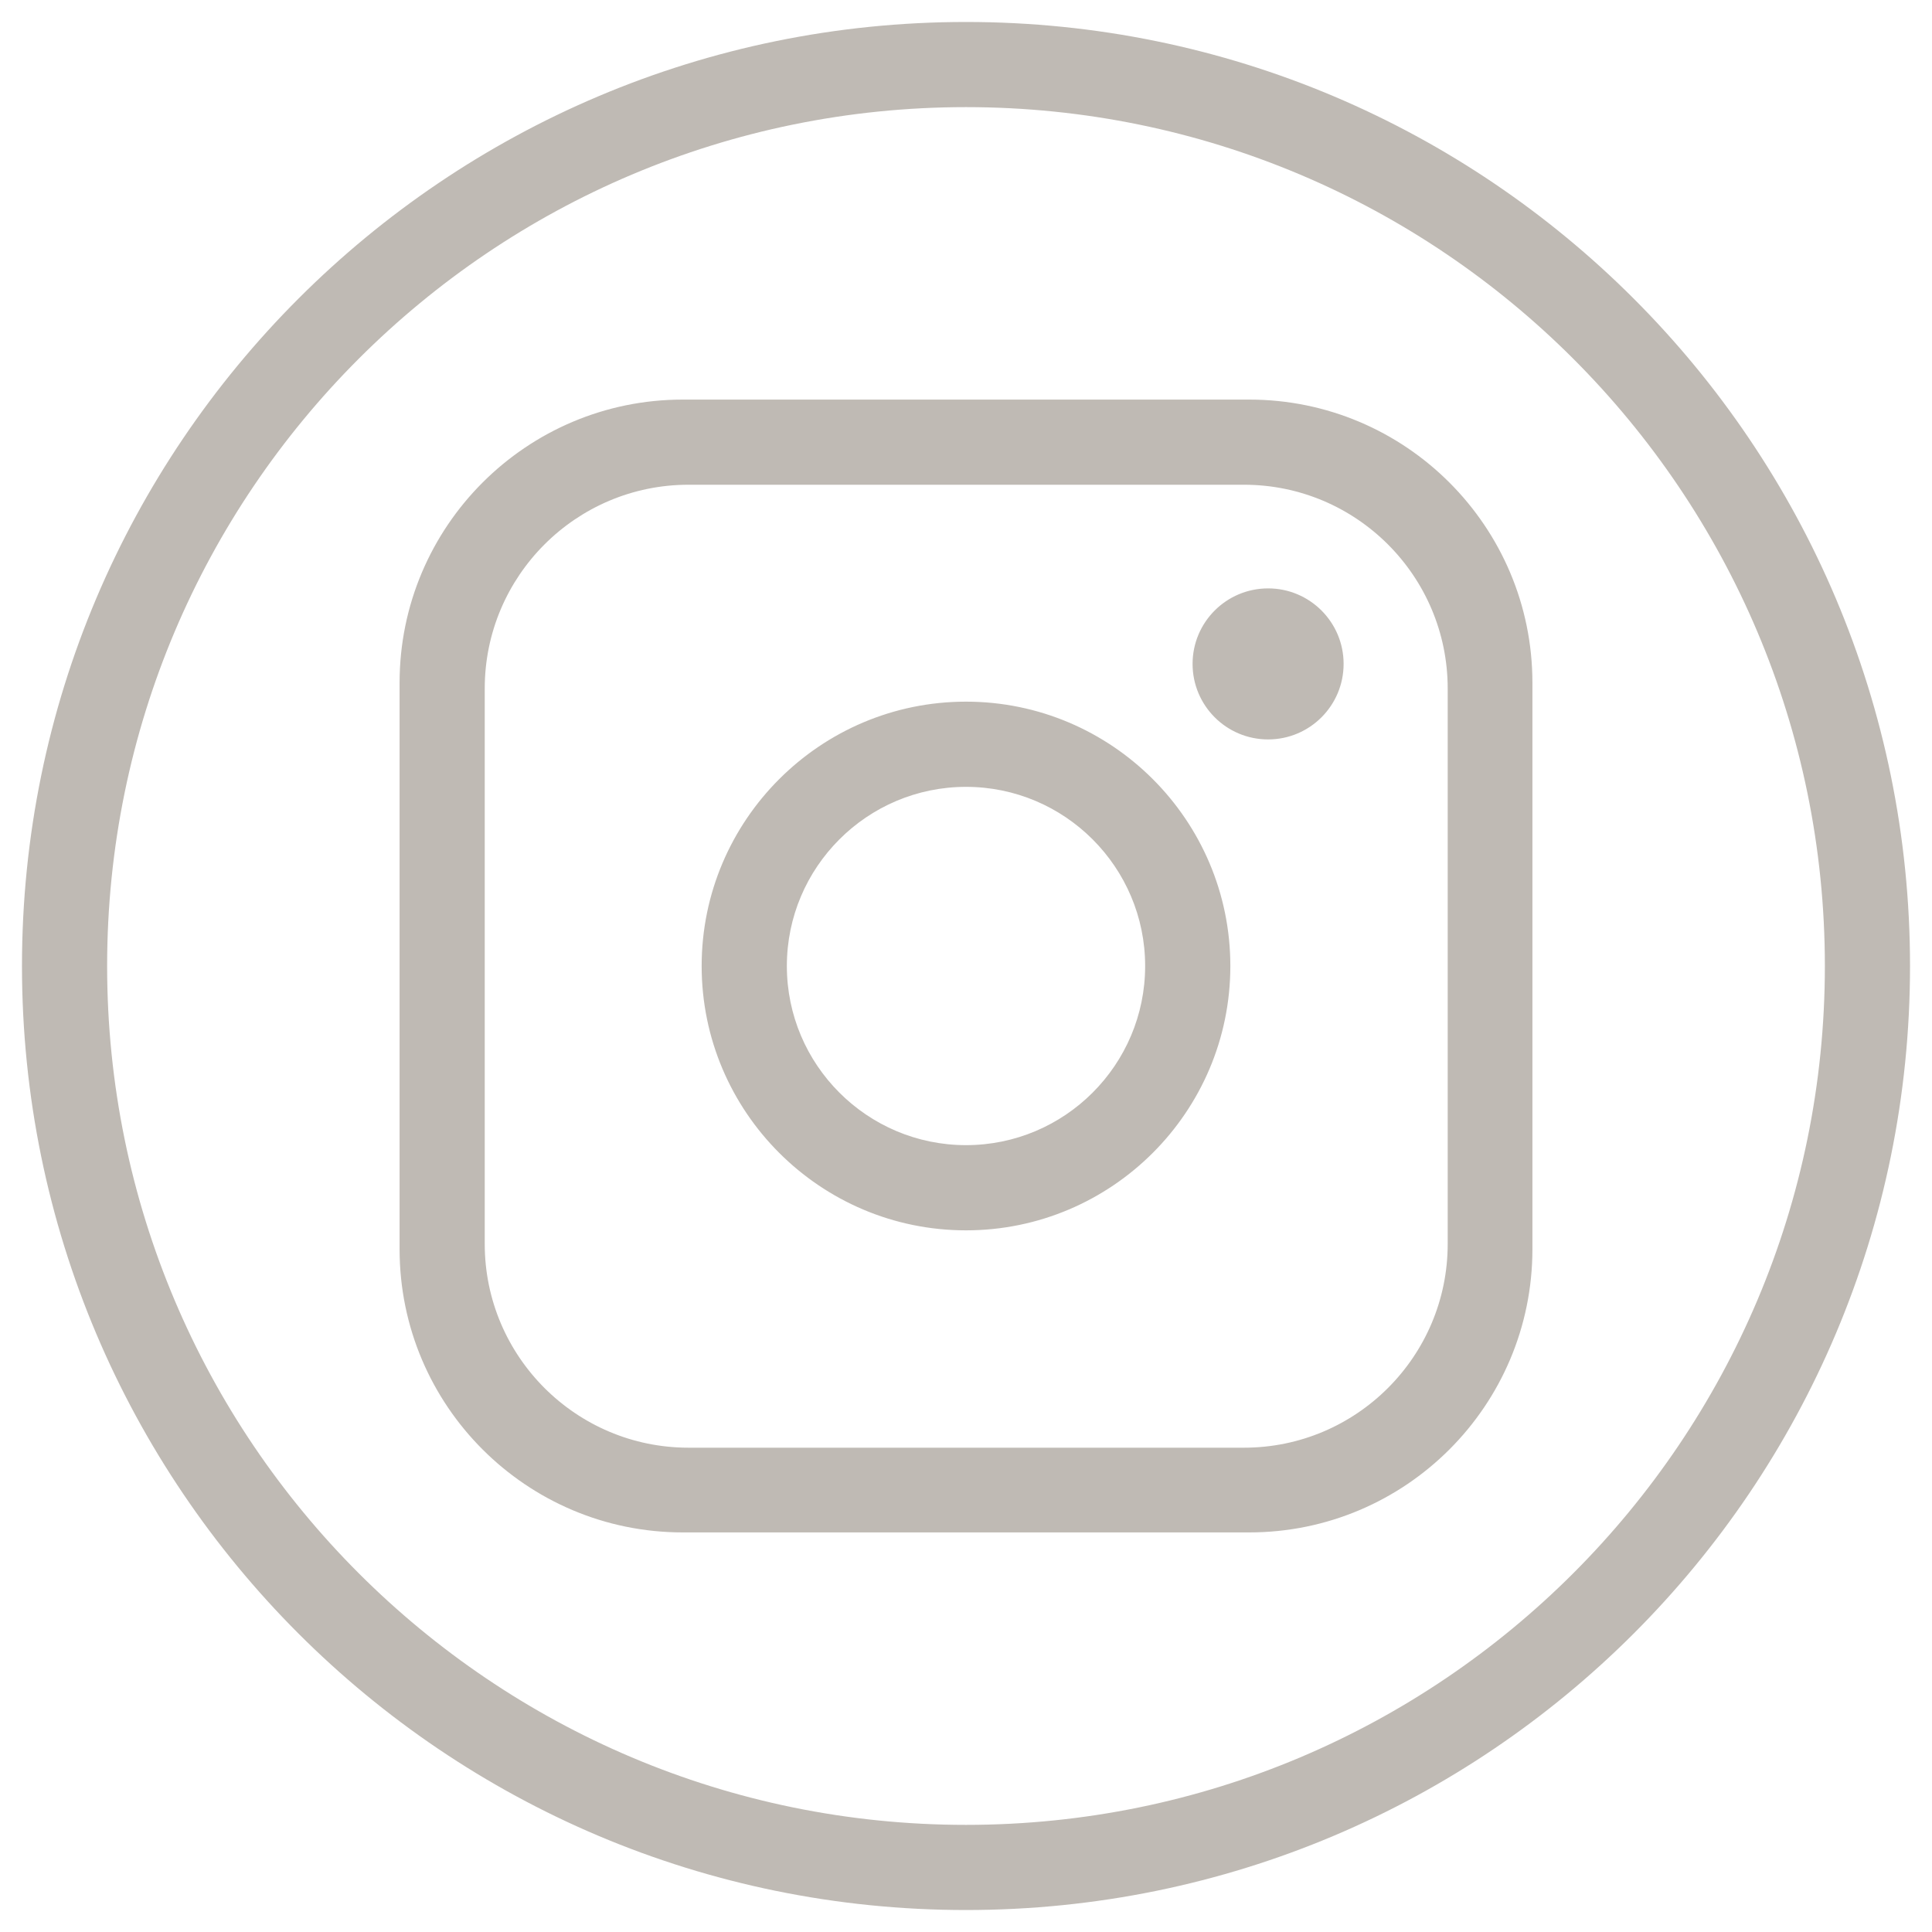<svg width="40" height="40" viewBox="0 0 40 40" fill="none" xmlns="http://www.w3.org/2000/svg">
<g clip-path="url(#clip0_9_2034)">
<g clip-path="url(#clip1_9_2034)">
<g clip-path="url(#clip2_9_2034)">
<path d="M25.864 31.727H14.136C10.9 31.727 8.273 29.1 8.273 25.864V14.136C8.273 10.9 10.9 8.273 14.136 8.273H25.864C29.1 8.273 31.727 10.9 31.727 14.136V25.864C31.727 29.1 29.1 31.727 25.864 31.727ZM14.255 10.036C11.927 10.036 10.036 11.927 10.036 14.255V25.755C10.036 28.082 11.927 29.973 14.255 29.973H25.755C28.082 29.973 29.973 28.082 29.973 25.755V14.255C29.973 11.927 28.082 10.036 25.755 10.036H14.255ZM20 25.473C16.982 25.473 14.527 23.018 14.527 20C14.527 16.982 16.982 14.527 20 14.527C23.018 14.527 25.473 16.982 25.473 20C25.473 23.018 23.018 25.473 20 25.473ZM20 16.291C17.955 16.291 16.291 17.955 16.291 20C16.291 22.046 17.955 23.709 20 23.709C22.046 23.709 23.709 22.046 23.709 20C23.709 17.955 22.046 16.291 20 16.291ZM26.255 15.309C25.391 15.309 24.691 14.609 24.691 13.745C24.691 12.882 25.391 12.182 26.255 12.182C27.118 12.182 27.818 12.882 27.818 13.745C27.818 14.609 27.118 15.309 26.255 15.309ZM20 0.455C9.209 0.455 0.455 9.209 0.455 20C0.455 30.791 9.2 39.545 20 39.545C30.8 39.545 39.545 30.8 39.545 20C39.545 9.2 30.791 0.455 20 0.455ZM37.782 20C37.782 29.818 29.818 37.782 20 37.782C10.182 37.782 2.218 29.818 2.218 20C2.218 10.182 10.182 2.218 20 2.218C29.818 2.218 37.782 10.182 37.782 20Z" fill="#BFBAB4"/>
</g>
</g>
</g>
<defs>
<clipPath id="clip0_9_2034">
<rect width="40" height="40" fill="white"/>
</clipPath>
<clipPath id="clip1_9_2034">
<rect width="40" height="40" fill="white"/>
</clipPath>
<clipPath id="clip2_9_2034">
<rect width="40" height="40" fill="white"/>
</clipPath>
</defs>
</svg>
